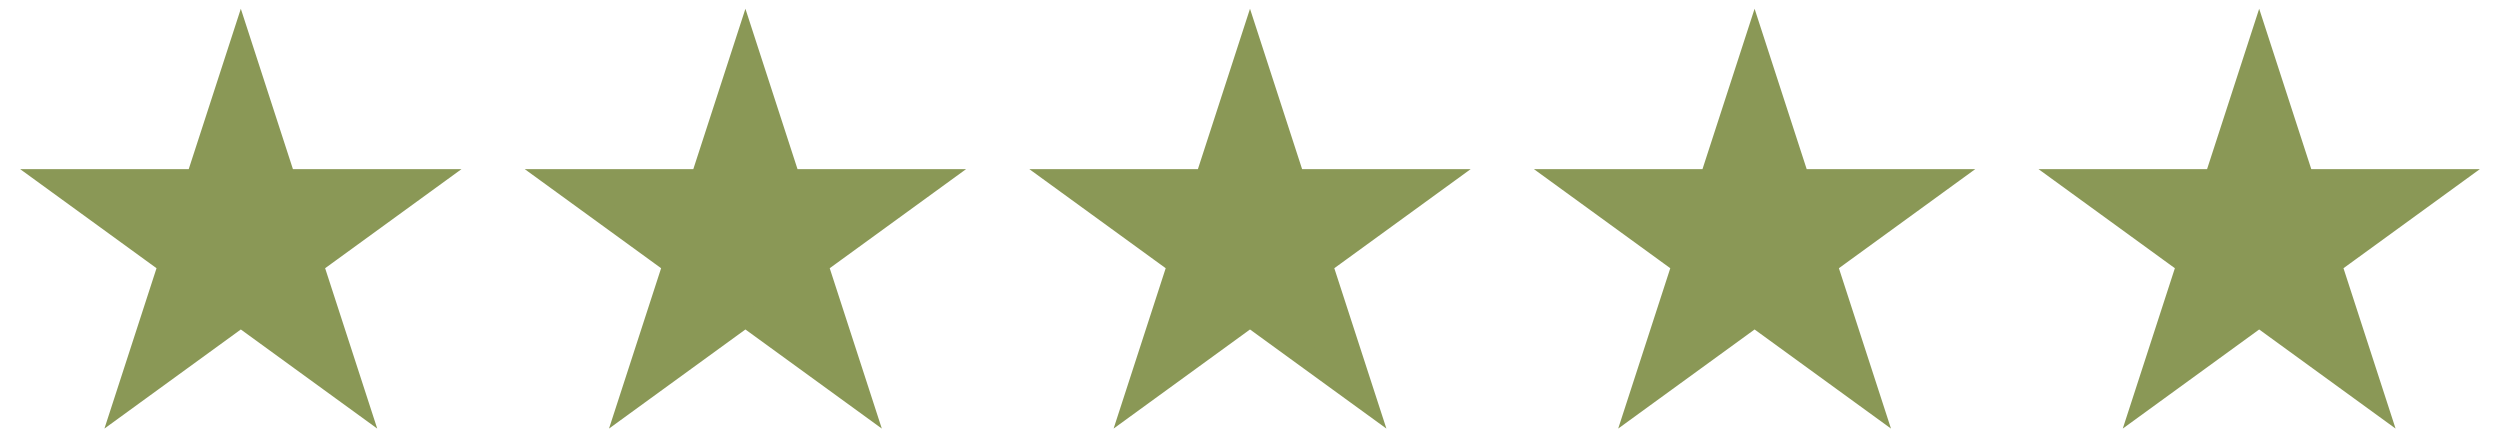 <svg width="109" height="19" viewBox="0 0 109 19" fill="none" xmlns="http://www.w3.org/2000/svg">
<path d="M10.5 2L12.408 7.873L18.584 7.873L13.588 11.503L15.496 17.377L10.5 13.747L5.504 17.377L7.412 11.503L2.416 7.873L8.592 7.873L10.5 2Z" fill="#8A9856" stroke="#8A9856"/>
<path d="M32.5 2L34.408 7.873L40.584 7.873L35.588 11.503L37.496 17.377L32.5 13.747L27.504 17.377L29.412 11.503L24.416 7.873L30.592 7.873L32.5 2Z" fill="#8A9856" stroke="#8A9856"/>
<path d="M54.5 2L56.408 7.873L62.584 7.873L57.588 11.503L59.496 17.377L54.5 13.747L49.504 17.377L51.412 11.503L46.416 7.873L52.592 7.873L54.5 2Z" fill="#8A9856" stroke="#8A9856"/>
<path d="M76.5 2L78.408 7.873L84.584 7.873L79.588 11.503L81.496 17.377L76.5 13.747L71.504 17.377L73.412 11.503L68.416 7.873L74.592 7.873L76.5 2Z" fill="#8A9856" stroke="#8A9856"/>
<path d="M98.5 2L100.408 7.873L106.584 7.873L101.588 11.503L103.496 17.377L98.5 13.747L93.504 17.377L95.412 11.503L90.416 7.873L96.592 7.873L98.5 2Z" fill="#8A9856" stroke="#8A9856"/>
</svg>
